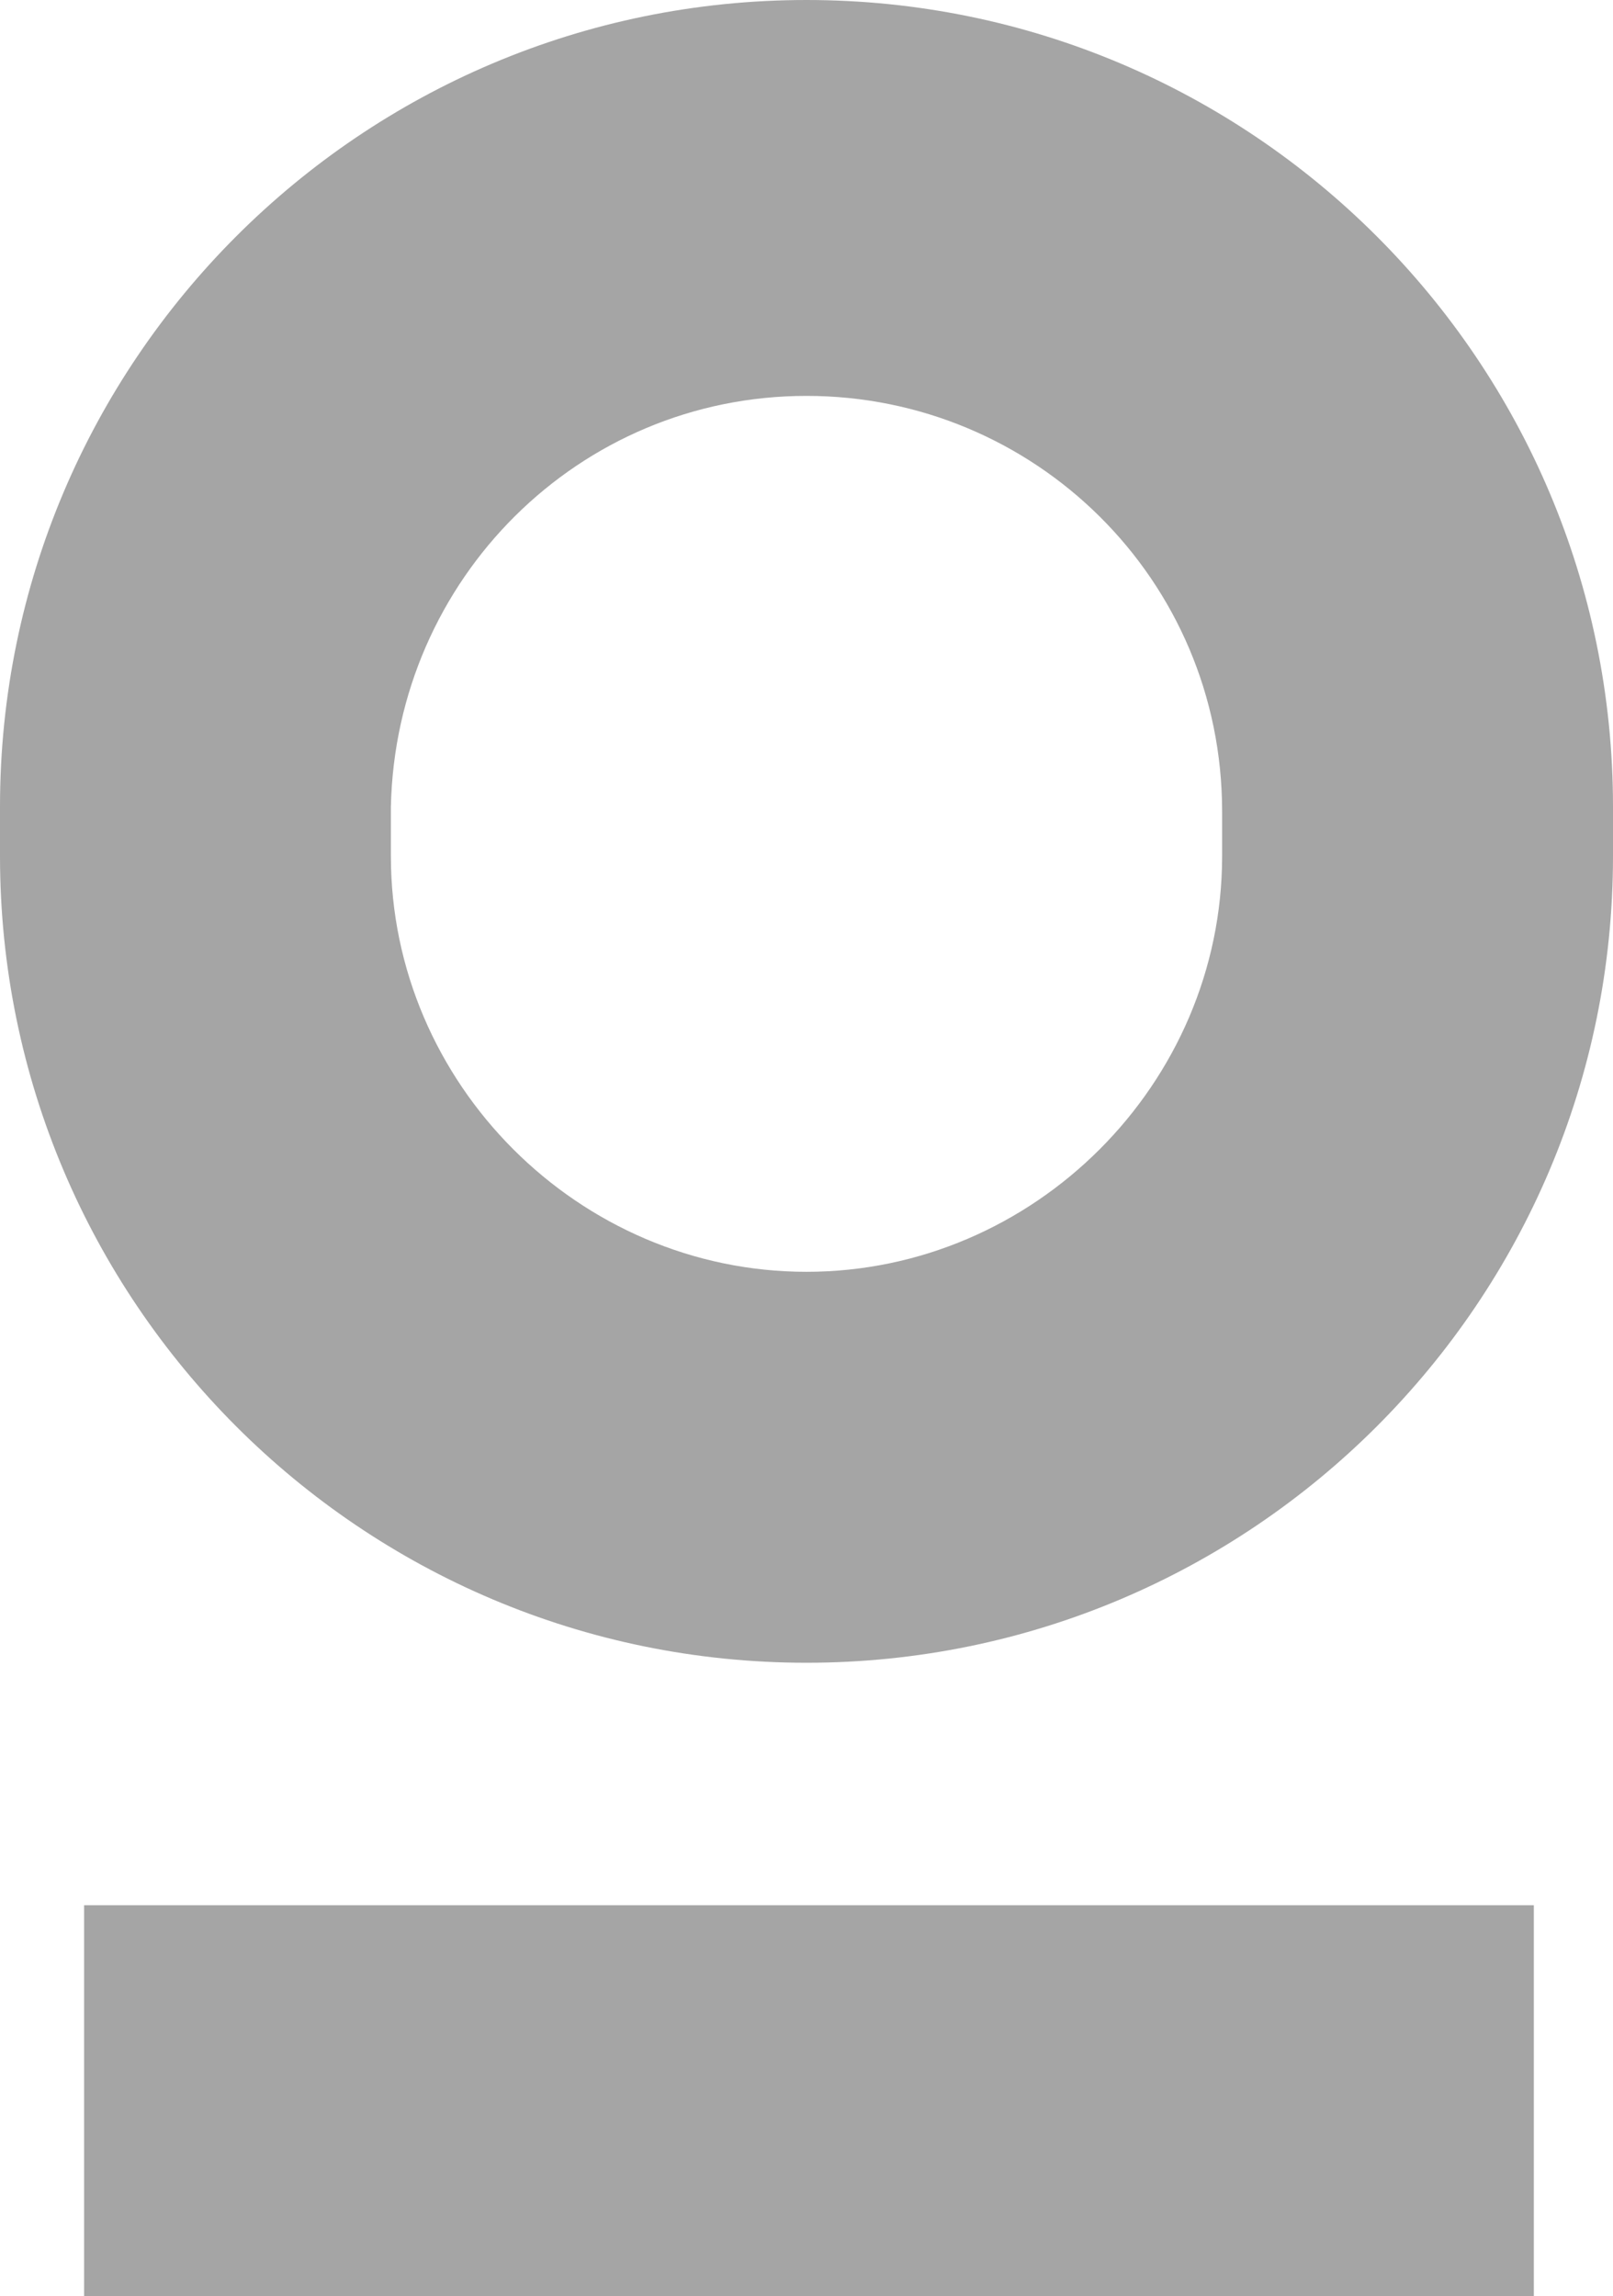 <?xml version="1.0" encoding="utf-8"?>
<!-- Generator: Adobe Illustrator 21.0.0, SVG Export Plug-In . SVG Version: 6.00 Build 0)  -->
<svg version="1.1" id="Calque_1" xmlns="http://www.w3.org/2000/svg" xmlns:xlink="http://www.w3.org/1999/xlink" x="0px" y="0px"
	 viewBox="0 0 32.6 46.4" style="enable-background:new 0 0 32.6 46.4;" xml:space="preserve">
<style type="text/css">
	.st0{fill:#A5A5A5;}
</style>
<g>
	<path class="st0" d="M16.3,0C7.3,0,0,7.3,0,16.3v0.1v0.8v0.1c0,9,7.3,16.3,16.3,16.3c9,0,16.3-7.3,16.3-16.3v-0.1v-0.8v-0.1
		C32.6,7.3,25.3,0,16.3,0z M24.7,16.4v0.8v0.1c0,4.6-3.8,8.4-8.4,8.4c-4.6,0-8.4-3.8-8.4-8.4v-0.1v-0.8v-0.1C8,11.7,11.7,8,16.3,8
		C20.9,8,24.7,11.7,24.7,16.4L24.7,16.4z"/>
	<rect x="1.7" y="38.5" class="st0" width="29.3" height="8"/>
</g>
</svg>
